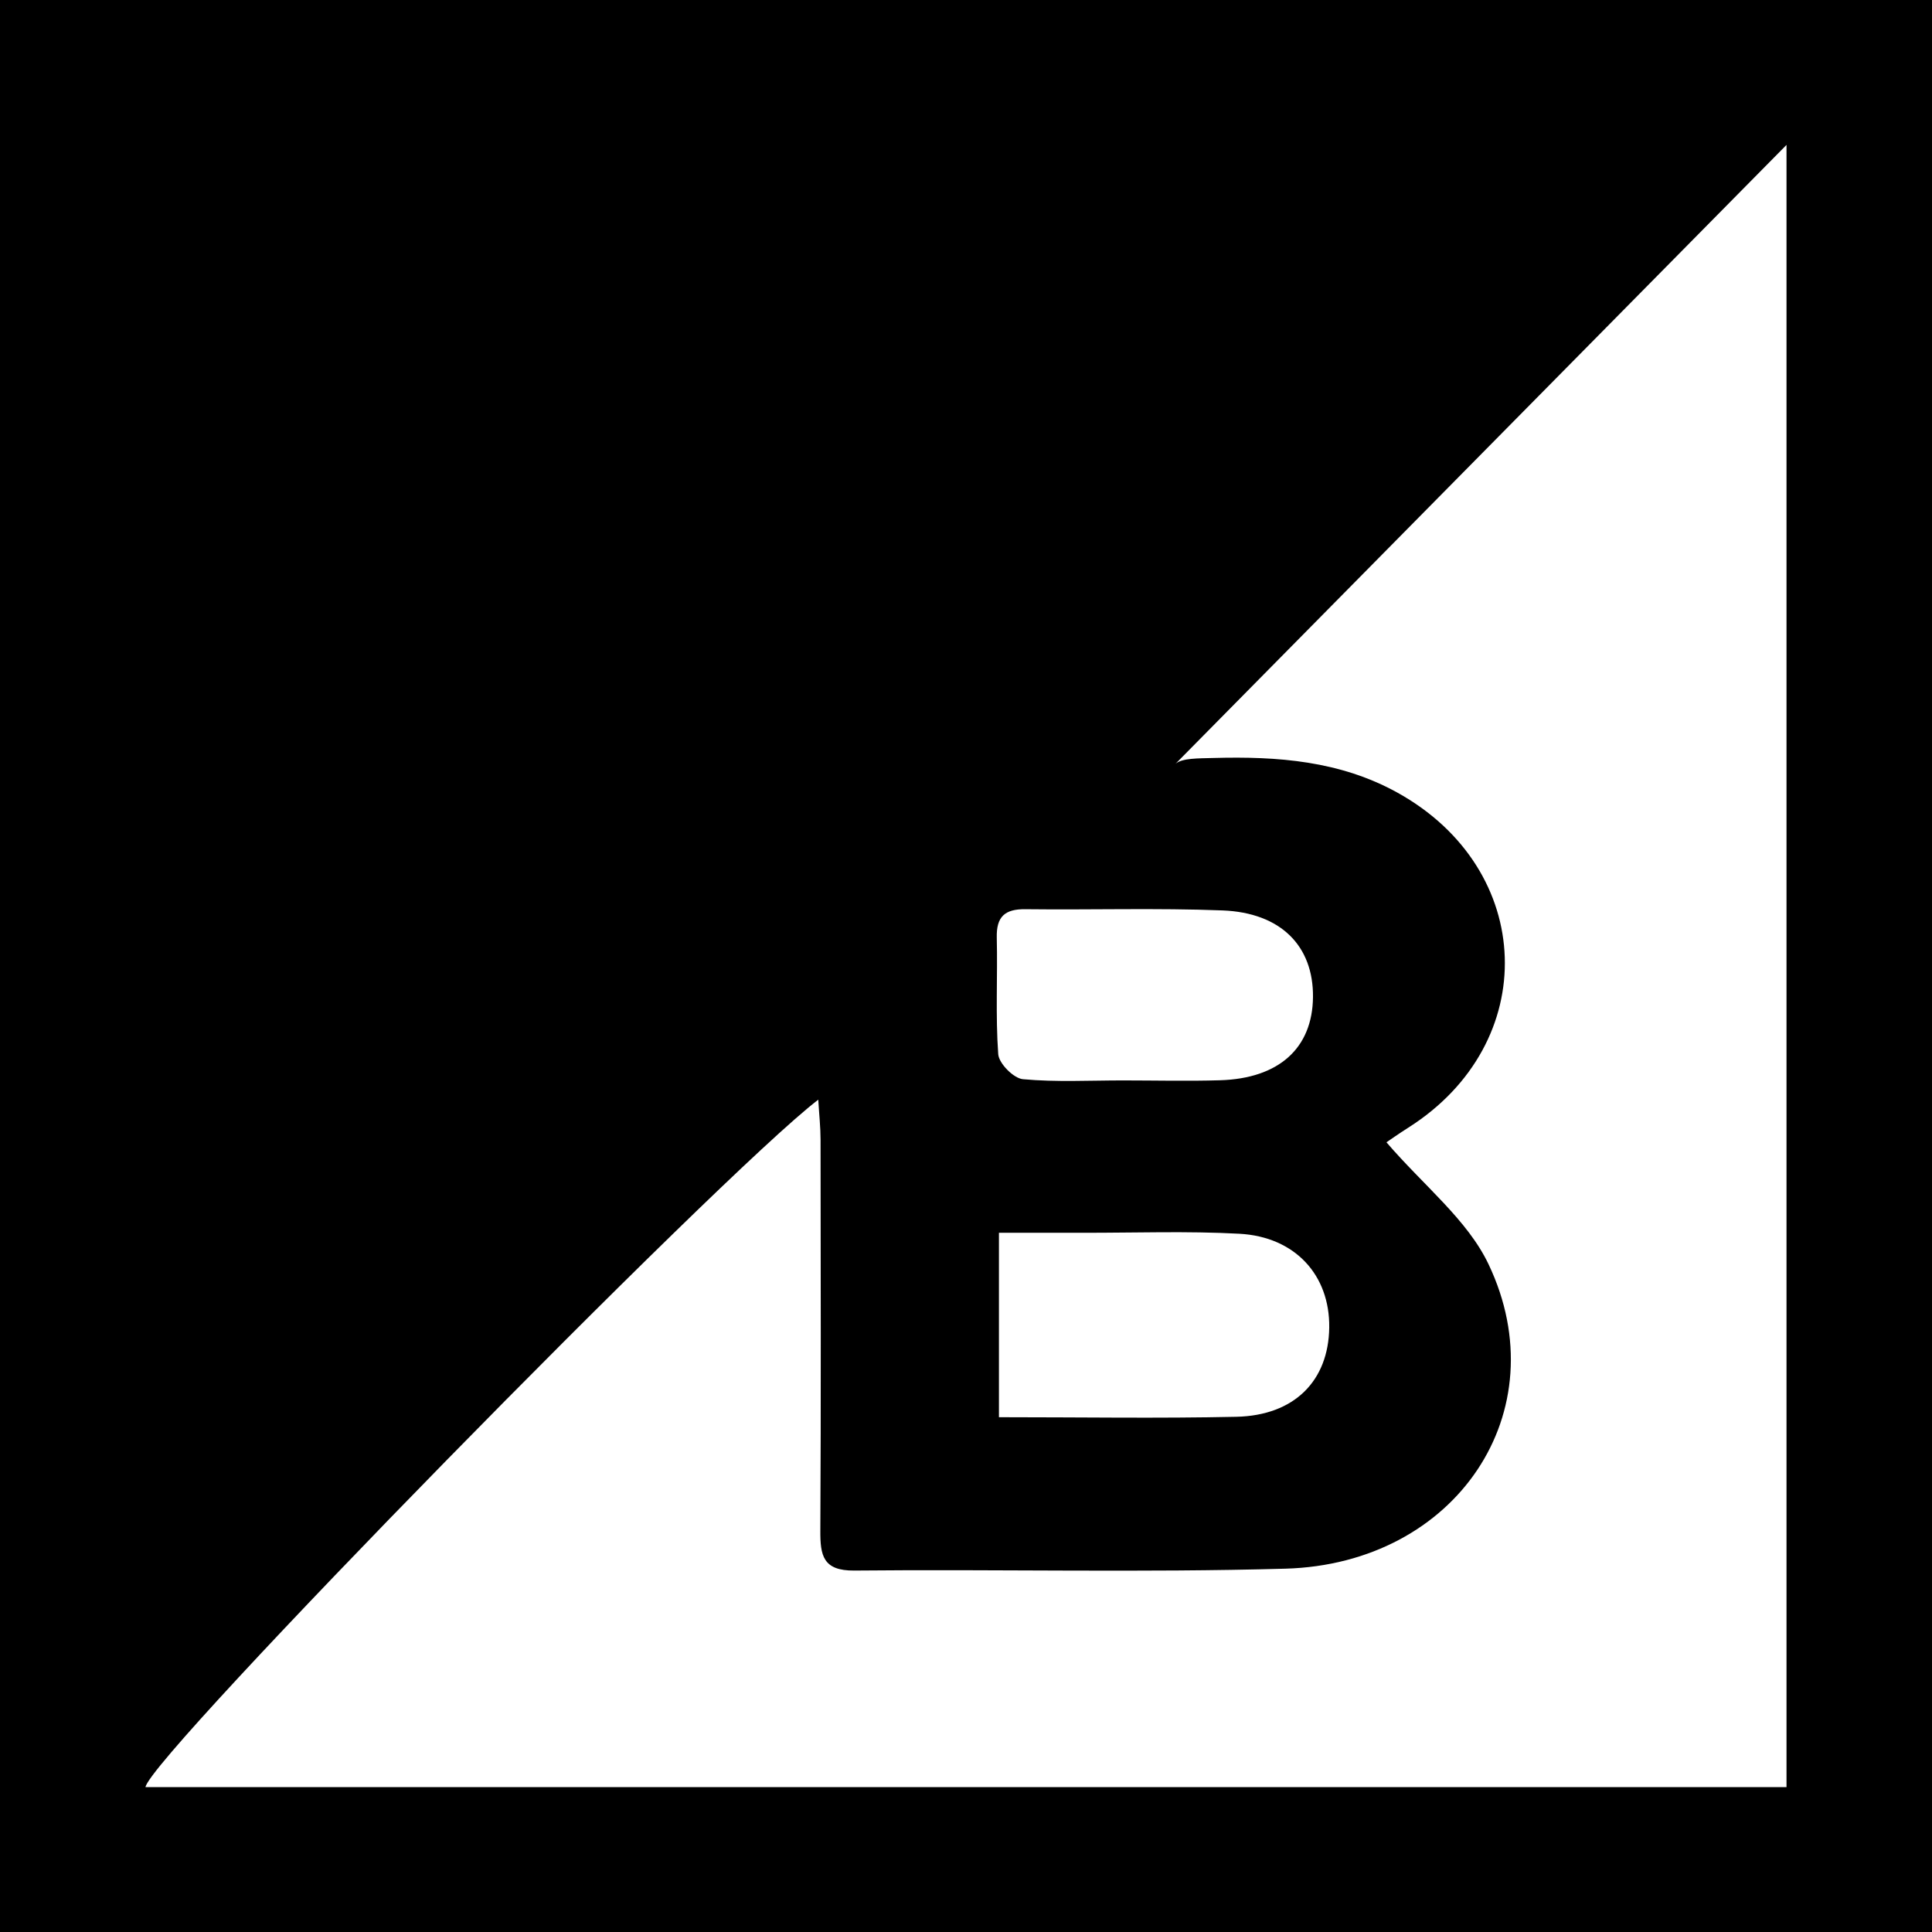 <?xml version="1.0" encoding="utf-8"?>
<!-- Generator: Adobe Illustrator 17.0.0, SVG Export Plug-In . SVG Version: 6.00 Build 0)  -->
<!DOCTYPE svg PUBLIC "-//W3C//DTD SVG 1.1//EN" "http://www.w3.org/Graphics/SVG/1.1/DTD/svg11.dtd">
<svg version="1.1" id="Layer_1" xmlns="http://www.w3.org/2000/svg" xmlns:xlink="http://www.w3.org/1999/xlink" x="0px" y="0px"
	 width="200px" height="200px" viewBox="0 0 200 200" enable-background="new 0 0 200 200" xml:space="preserve">
<rect width="200" height="200"/>
<g>
	<path fill="#FFFFFF" d="M143.525,118.25c0.292-0.196,1.265-0.883,2.269-1.521c13.787-8.748,13.199-26.735-1.131-34.674
		c-5.946-3.294-12.412-3.771-19.013-3.59c-1.637,0.045-3.277,0.007-3.963,0.605C142.72,57.766,163.752,36.462,184.939,15
		c0,56.492,0,113.081,0,170c-56.612,0-113.23,0-169.878,0c0.412-3.114,59.486-63.393,69.646-71.163
		c0.093,1.566,0.236,2.858,0.237,4.151c0.017,13.486,0.049,26.973-0.023,40.459c-0.014,2.566,0.265,4.169,3.518,4.136
		c14.875-0.149,29.761,0.224,44.626-0.194c17.687-0.497,28.283-16.275,21.028-31.516
		C151.903,126.269,147.403,122.765,143.525,118.25z"/>
	<path fill="#FFFFFF" d="M103.41,146.709c0-6.55,0-12.472,0-19.093c2.962,0,5.815-0.005,8.667,0.001
		c5.411,0.011,10.834-0.193,16.229,0.101c5.782,0.315,9.365,4.299,9.296,9.706c-0.071,5.517-3.608,9.11-9.621,9.242
		C119.961,146.841,111.933,146.709,103.41,146.709z"/>
	<path fill="#FFFFFF" d="M116.296,111.844c-3.472-0.002-6.961,0.191-10.404-0.126c-0.963-0.089-2.486-1.629-2.555-2.59
		c-0.29-4.006-0.056-8.047-0.151-12.072c-0.05-2.159,0.829-2.961,2.956-2.935c6.803,0.082,13.616-0.138,20.41,0.125
		c6.055,0.234,9.419,3.698,9.368,8.967c-0.051,5.281-3.513,8.432-9.627,8.615C122.964,111.928,119.629,111.846,116.296,111.844z"/>
</g>
</svg>

